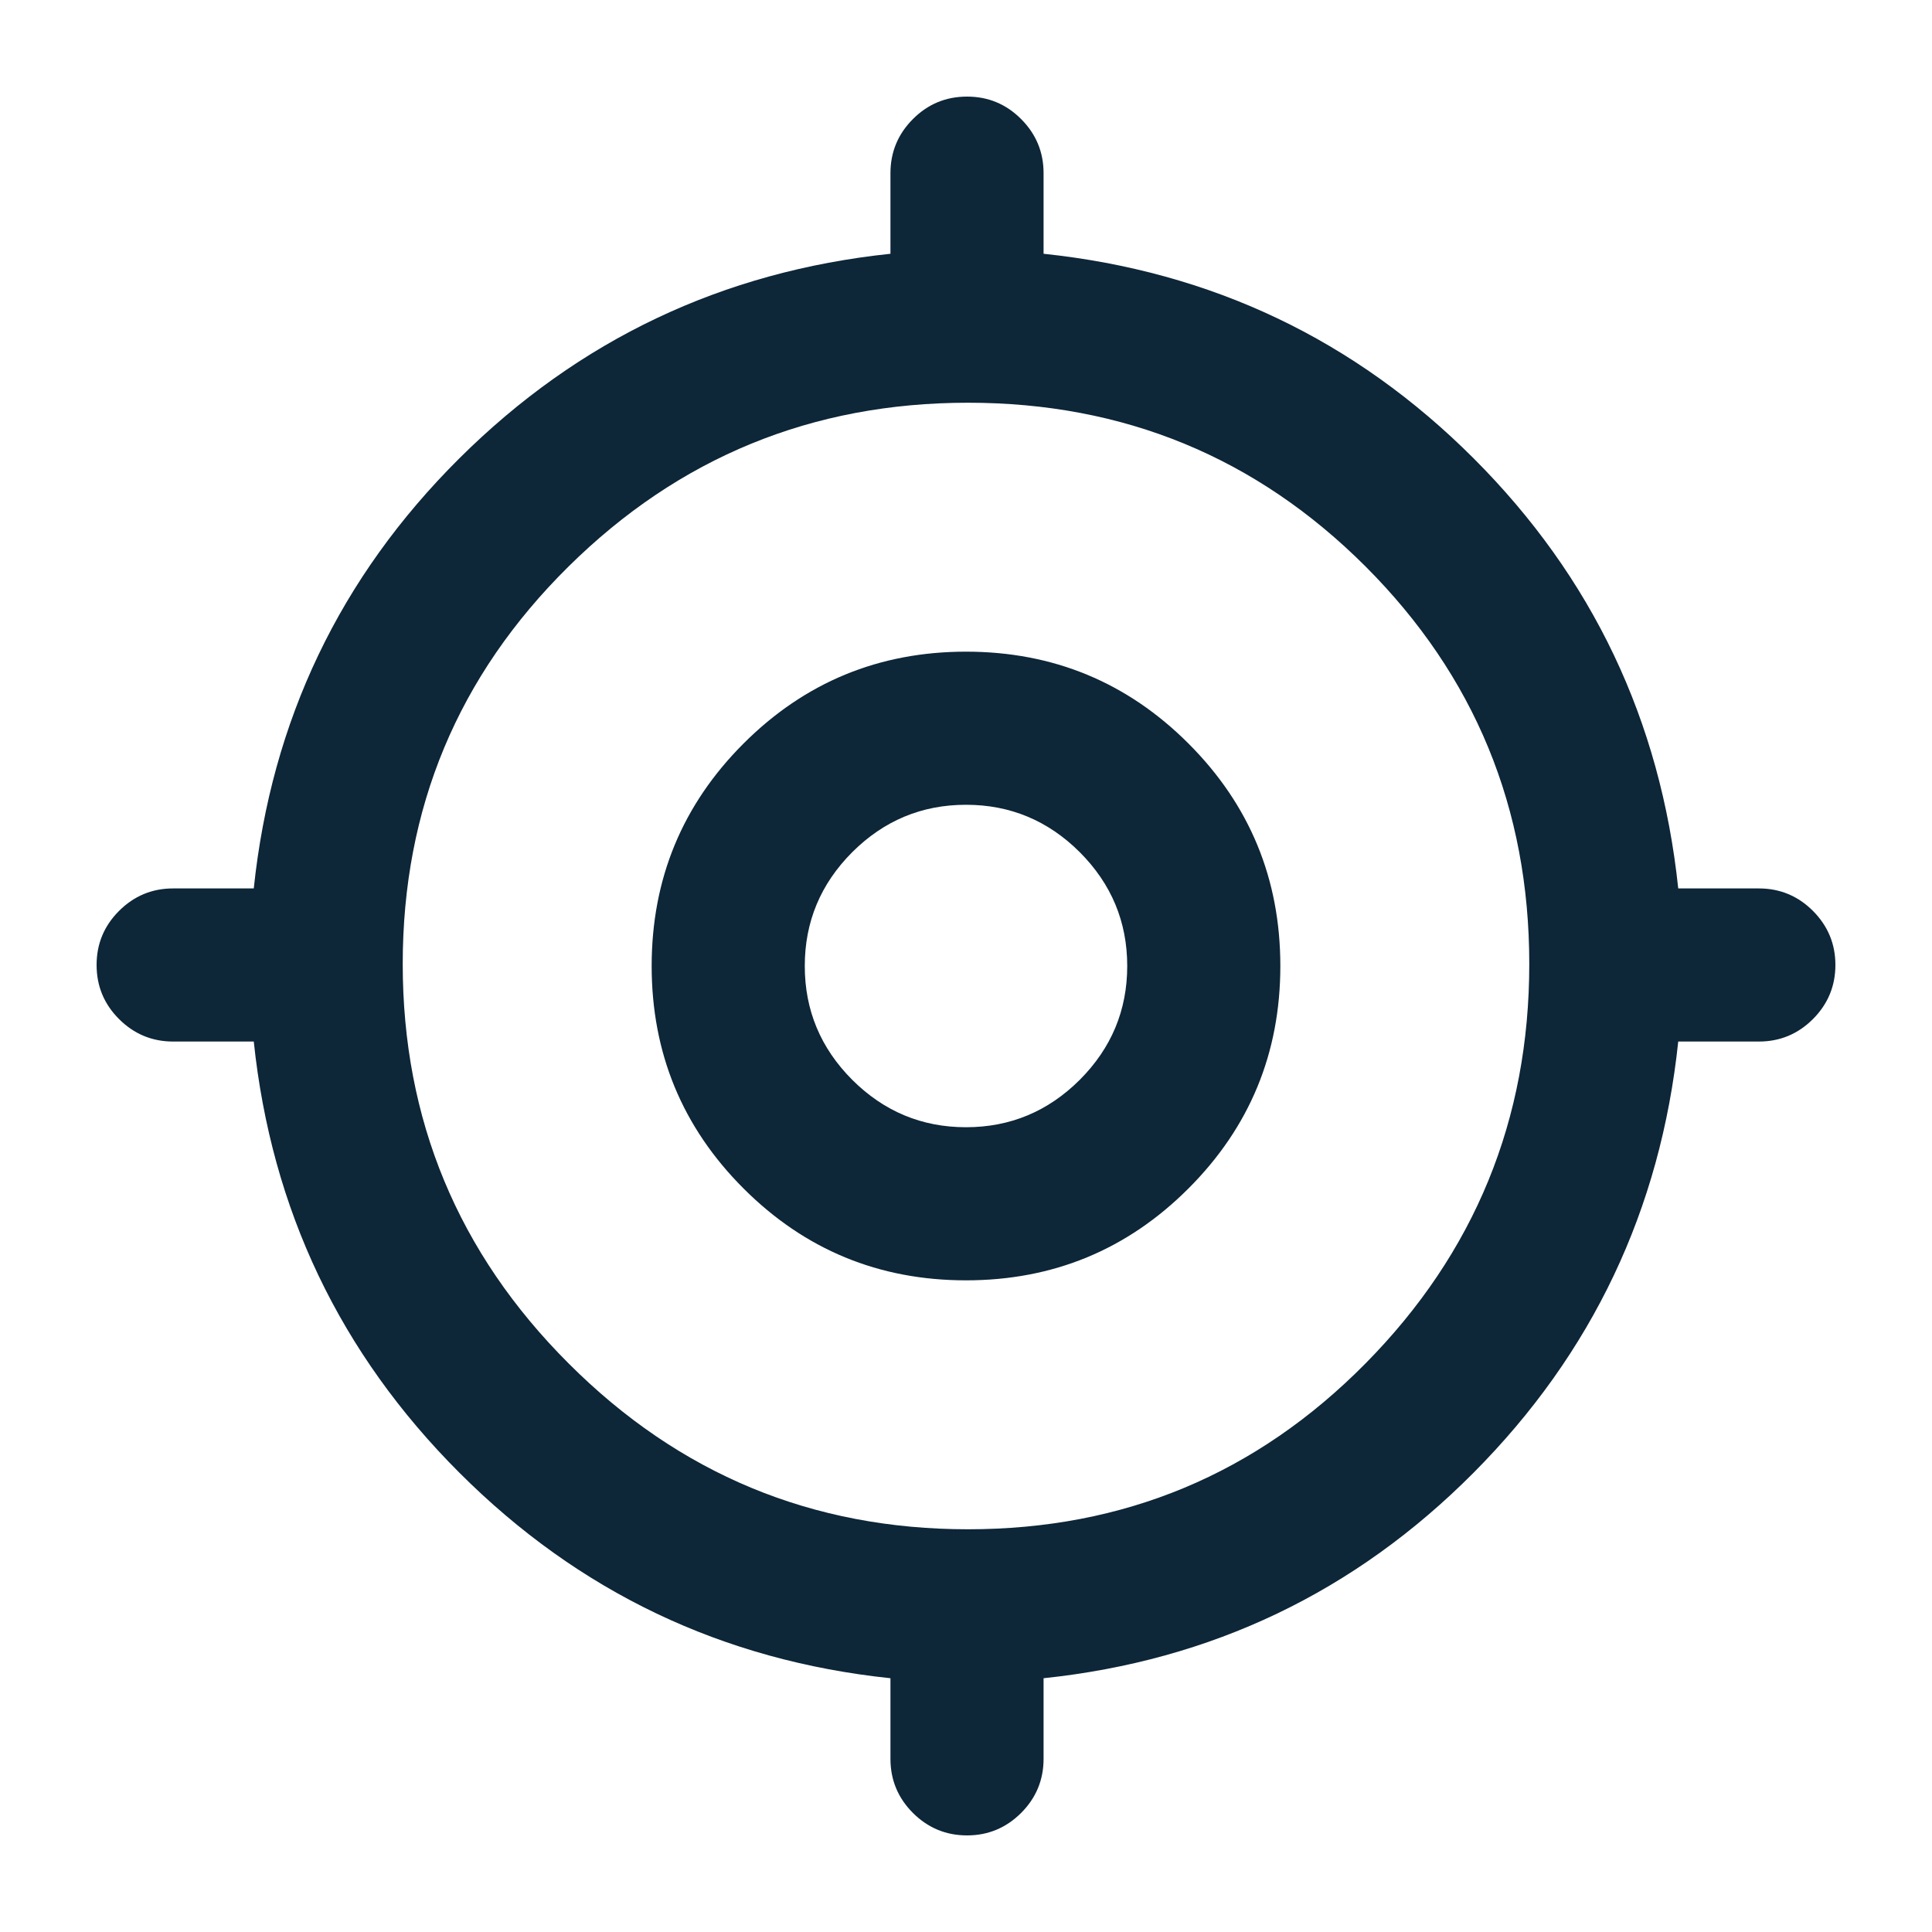 <svg width="20" height="20" viewBox="0 0 20 20" fill="none" xmlns="http://www.w3.org/2000/svg">
<path d="M9.218 18.208V17.373C7.479 17.19 5.991 16.481 4.755 15.245C3.519 14.009 2.81 12.521 2.627 10.782H1.792C1.574 10.782 1.387 10.704 1.232 10.549C1.077 10.394 1 10.208 1 9.989C1 9.771 1.077 9.585 1.232 9.43C1.387 9.275 1.574 9.197 1.792 9.197H2.627C2.81 7.458 3.519 5.974 4.755 4.745C5.991 3.516 7.479 2.81 9.218 2.627V1.792C9.218 1.574 9.296 1.387 9.451 1.232C9.606 1.077 9.792 1 10.011 1C10.229 1 10.415 1.077 10.57 1.232C10.725 1.387 10.803 1.574 10.803 1.792V2.627C12.542 2.81 14.026 3.516 15.255 4.745C16.484 5.974 17.19 7.458 17.373 9.197H18.208C18.426 9.197 18.613 9.275 18.768 9.43C18.922 9.585 19 9.771 19 9.989C19 10.208 18.922 10.394 18.768 10.549C18.613 10.704 18.426 10.782 18.208 10.782H17.373C17.19 12.521 16.484 14.009 15.255 15.245C14.026 16.481 12.542 17.19 10.803 17.373V18.208C10.803 18.426 10.725 18.613 10.57 18.768C10.415 18.922 10.229 19 10.011 19C9.792 19 9.606 18.922 9.451 18.768C9.296 18.613 9.218 18.426 9.218 18.208ZM10.021 15.831C11.634 15.831 13.005 15.259 14.136 14.114C15.266 12.97 15.831 11.591 15.831 9.979C15.831 8.366 15.266 6.995 14.136 5.864C13.005 4.734 11.634 4.169 10.021 4.169C8.408 4.169 7.03 4.734 5.886 5.864C4.741 6.995 4.169 8.366 4.169 9.979C4.169 11.591 4.741 12.97 5.886 14.114C7.03 15.259 8.408 15.831 10.021 15.831ZM10 13.254C9.099 13.254 8.331 12.937 7.697 12.303C7.063 11.669 6.746 10.901 6.746 10C6.746 9.099 7.063 8.331 7.697 7.697C8.331 7.063 9.099 6.746 10 6.746C10.901 6.746 11.669 7.063 12.303 7.697C12.937 8.331 13.254 9.099 13.254 10C13.254 10.901 12.937 11.669 12.303 12.303C11.669 12.937 10.901 13.254 10 13.254ZM10 11.669C10.458 11.669 10.85 11.505 11.178 11.178C11.505 10.85 11.669 10.458 11.669 10C11.669 9.542 11.505 9.15 11.178 8.822C10.85 8.495 10.458 8.331 10 8.331C9.542 8.331 9.15 8.495 8.822 8.822C8.495 9.15 8.331 9.542 8.331 10C8.331 10.458 8.495 10.85 8.822 11.178C9.15 11.505 9.542 11.669 10 11.669Z" fill="#0D2638"/>
</svg>
